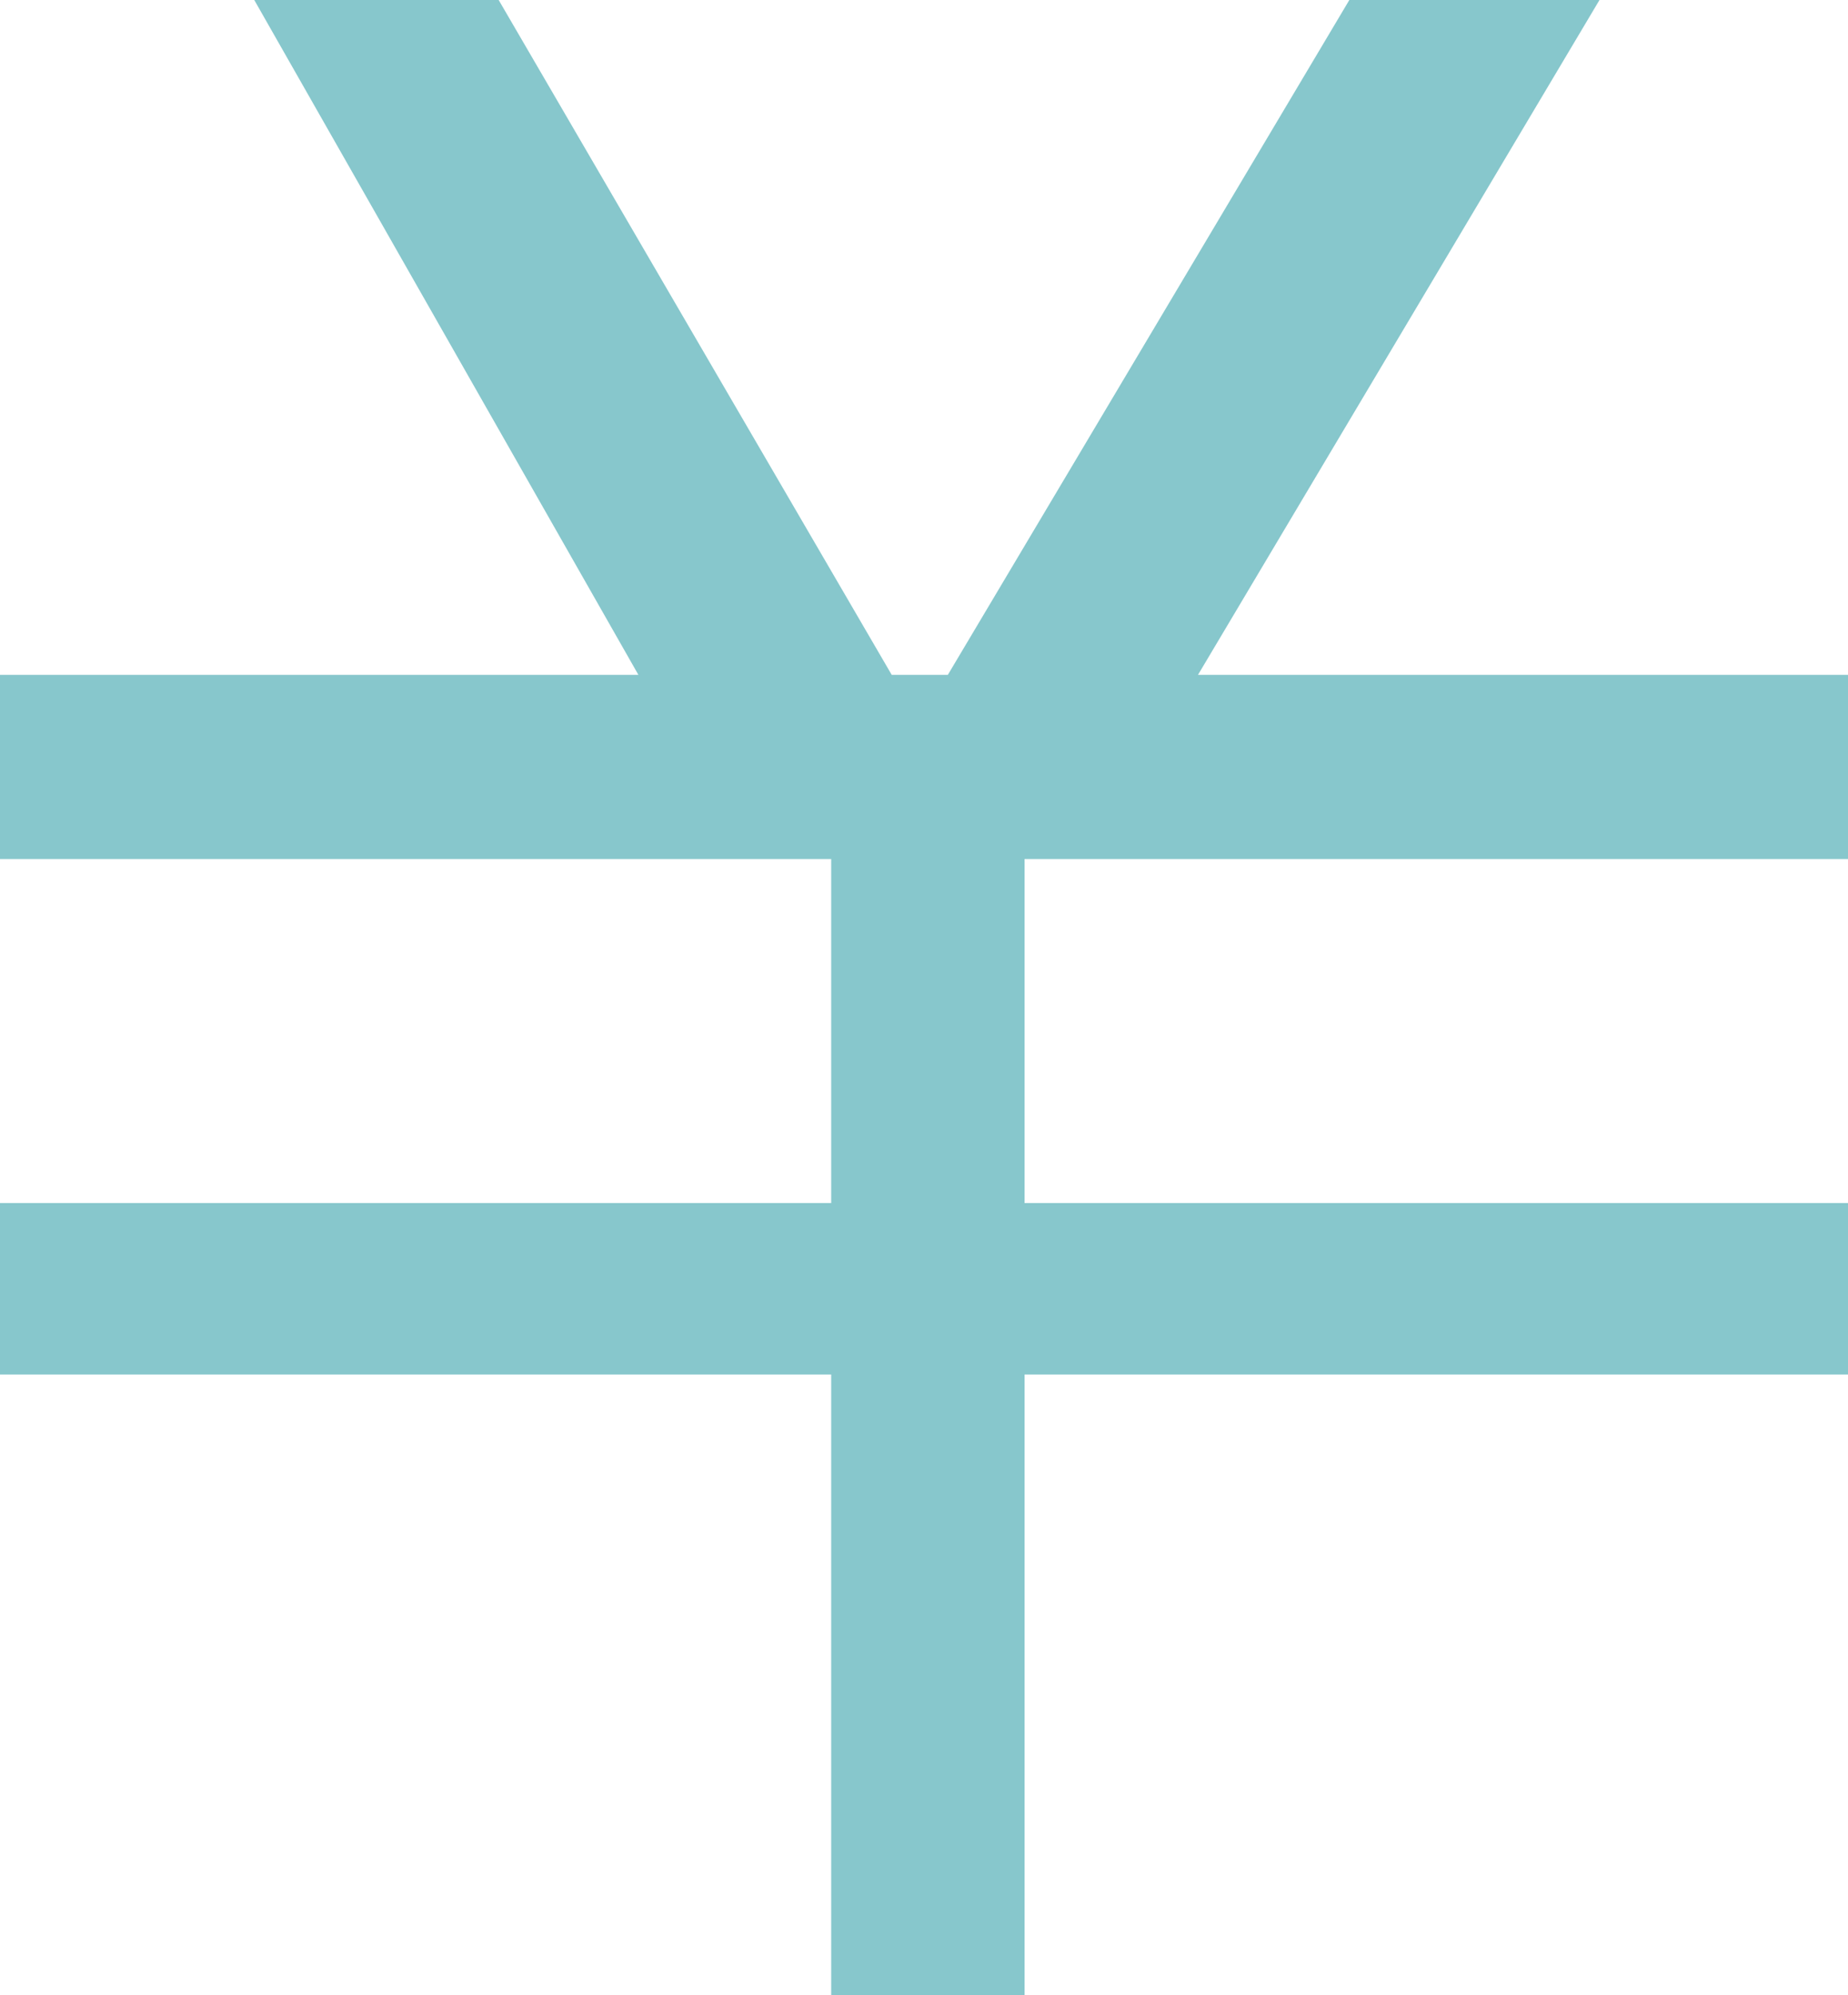 <svg xmlns="http://www.w3.org/2000/svg" width="15.75" height="17" viewBox="0 0 15.75 17">
  <path id="Icon_open-yen" data-name="Icon open-yen" d="M2.167,1,5.441,6.75H0V8.319H7.084V11.25H0v1.461H7.084V18H8.732V12.711H15.75V11.25H8.732V8.319H15.75V6.75h-5.54L13.632,1H11.5L8.078,6.75H7.6L4.25,1H2.167Z" transform="translate(0 -1)" fill="#87c7cc"/>
</svg>
